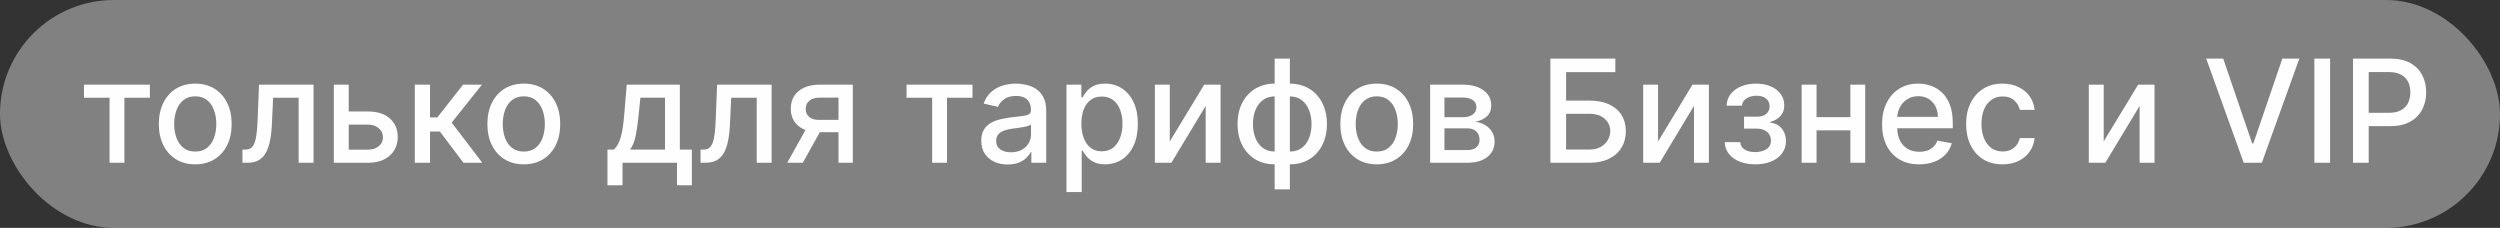 <?xml version="1.0" encoding="UTF-8"?> <svg xmlns="http://www.w3.org/2000/svg" width="384" height="35" viewBox="0 0 384 35" fill="none"><rect x="0" y="0" width="384" height="35" fill="#333333" stroke="none"/><rect width="384" height="35" rx="17.5" fill="#F2F2F2" fill-opacity="0.41"></rect><path opacity="0.99" d="M12.898 15.016V13H23.023V15.016H19.109V25H16.828V15.016H12.898ZM29.99 25.242C28.865 25.242 27.884 24.984 27.045 24.469C26.206 23.953 25.555 23.232 25.092 22.305C24.628 21.378 24.396 20.294 24.396 19.055C24.396 17.81 24.628 16.721 25.092 15.789C25.555 14.857 26.206 14.133 27.045 13.617C27.884 13.102 28.865 12.844 29.99 12.844C31.115 12.844 32.097 13.102 32.935 13.617C33.774 14.133 34.425 14.857 34.889 15.789C35.352 16.721 35.584 17.81 35.584 19.055C35.584 20.294 35.352 21.378 34.889 22.305C34.425 23.232 33.774 23.953 32.935 24.469C32.097 24.984 31.115 25.242 29.99 25.242ZM29.998 23.281C30.727 23.281 31.331 23.088 31.811 22.703C32.29 22.318 32.644 21.805 32.873 21.164C33.107 20.523 33.225 19.818 33.225 19.047C33.225 18.281 33.107 17.578 32.873 16.938C32.644 16.292 32.29 15.773 31.811 15.383C31.331 14.992 30.727 14.797 29.998 14.797C29.264 14.797 28.654 14.992 28.17 15.383C27.691 15.773 27.334 16.292 27.1 16.938C26.87 17.578 26.756 18.281 26.756 19.047C26.756 19.818 26.87 20.523 27.1 21.164C27.334 21.805 27.691 22.318 28.17 22.703C28.654 23.088 29.264 23.281 29.998 23.281ZM37.246 25L37.238 22.977H37.668C38.001 22.977 38.28 22.906 38.504 22.766C38.733 22.62 38.921 22.375 39.066 22.031C39.212 21.688 39.324 21.213 39.402 20.609C39.48 20 39.538 19.234 39.574 18.312L39.785 13H48.16V25H45.871V15.016H41.949L41.762 19.094C41.715 20.083 41.613 20.948 41.457 21.688C41.306 22.427 41.085 23.044 40.793 23.539C40.501 24.029 40.126 24.396 39.668 24.641C39.21 24.88 38.652 25 37.996 25H37.246ZM53.033 17.125H56.518C57.986 17.125 59.117 17.49 59.908 18.219C60.7 18.948 61.096 19.888 61.096 21.039C61.096 21.789 60.919 22.463 60.565 23.062C60.21 23.662 59.692 24.135 59.01 24.484C58.328 24.828 57.497 25 56.518 25H51.275V13H53.565V22.984H56.518C57.19 22.984 57.742 22.81 58.174 22.461C58.606 22.107 58.822 21.656 58.822 21.109C58.822 20.531 58.606 20.06 58.174 19.695C57.742 19.326 57.19 19.141 56.518 19.141H53.033V17.125ZM63.715 25V13H66.051V18.031H67.176L71.137 13H74.027L69.379 18.836L74.082 25H71.184L67.566 20.203H66.051V25H63.715ZM80.457 25.242C79.332 25.242 78.35 24.984 77.512 24.469C76.673 23.953 76.022 23.232 75.559 22.305C75.095 21.378 74.863 20.294 74.863 19.055C74.863 17.81 75.095 16.721 75.559 15.789C76.022 14.857 76.673 14.133 77.512 13.617C78.35 13.102 79.332 12.844 80.457 12.844C81.582 12.844 82.564 13.102 83.402 13.617C84.241 14.133 84.892 14.857 85.356 15.789C85.819 16.721 86.051 17.81 86.051 19.055C86.051 20.294 85.819 21.378 85.356 22.305C84.892 23.232 84.241 23.953 83.402 24.469C82.564 24.984 81.582 25.242 80.457 25.242ZM80.465 23.281C81.194 23.281 81.798 23.088 82.277 22.703C82.757 22.318 83.111 21.805 83.34 21.164C83.574 20.523 83.691 19.818 83.691 19.047C83.691 18.281 83.574 17.578 83.34 16.938C83.111 16.292 82.757 15.773 82.277 15.383C81.798 14.992 81.194 14.797 80.465 14.797C79.731 14.797 79.121 14.992 78.637 15.383C78.158 15.773 77.801 16.292 77.566 16.938C77.337 17.578 77.223 18.281 77.223 19.047C77.223 19.818 77.337 20.523 77.566 21.164C77.801 21.805 78.158 22.318 78.637 22.703C79.121 23.088 79.731 23.281 80.465 23.281ZM93.309 28.461V22.977H94.285C94.535 22.747 94.746 22.474 94.918 22.156C95.095 21.838 95.243 21.461 95.363 21.023C95.488 20.586 95.592 20.076 95.676 19.492C95.759 18.904 95.832 18.232 95.894 17.477L96.269 13H104.426V22.977H106.27V28.461H103.988V25H95.621V28.461H93.309ZM96.785 22.977H102.145V15H98.363L98.113 17.477C97.993 18.737 97.842 19.831 97.66 20.758C97.478 21.68 97.186 22.419 96.785 22.977ZM107.607 25L107.6 22.977H108.029C108.363 22.977 108.641 22.906 108.865 22.766C109.094 22.62 109.282 22.375 109.428 22.031C109.574 21.688 109.686 21.213 109.764 20.609C109.842 20 109.899 19.234 109.936 18.312L110.146 13H118.521V25H116.232V15.016H112.311L112.123 19.094C112.076 20.083 111.975 20.948 111.818 21.688C111.667 22.427 111.446 23.044 111.154 23.539C110.863 24.029 110.488 24.396 110.029 24.641C109.571 24.88 109.014 25 108.357 25H107.607ZM128.793 25V14.992H125.918C125.236 14.992 124.704 15.151 124.324 15.469C123.944 15.787 123.754 16.203 123.754 16.719C123.754 17.229 123.928 17.641 124.277 17.953C124.632 18.26 125.126 18.414 125.762 18.414H129.473V20.305H125.762C124.876 20.305 124.111 20.159 123.465 19.867C122.824 19.57 122.329 19.151 121.98 18.609C121.637 18.068 121.465 17.427 121.465 16.688C121.465 15.932 121.642 15.281 121.996 14.734C122.355 14.182 122.868 13.755 123.535 13.453C124.207 13.151 125.001 13 125.918 13H130.988V25H128.793ZM120.918 25L124.301 18.938H126.691L123.309 25H120.918ZM139.248 15.016V13H149.373V15.016H145.459V25H143.178V15.016H139.248ZM154.777 25.266C154.017 25.266 153.329 25.125 152.715 24.844C152.1 24.557 151.613 24.143 151.254 23.602C150.9 23.06 150.723 22.396 150.723 21.609C150.723 20.932 150.853 20.375 151.113 19.938C151.374 19.5 151.725 19.154 152.168 18.898C152.611 18.643 153.105 18.451 153.652 18.32C154.199 18.19 154.757 18.091 155.324 18.023C156.043 17.94 156.626 17.872 157.074 17.82C157.522 17.763 157.848 17.672 158.051 17.547C158.254 17.422 158.355 17.219 158.355 16.938V16.883C158.355 16.201 158.163 15.672 157.777 15.297C157.397 14.922 156.829 14.734 156.074 14.734C155.288 14.734 154.668 14.909 154.215 15.258C153.767 15.602 153.457 15.984 153.285 16.406L151.09 15.906C151.35 15.177 151.73 14.588 152.23 14.141C152.736 13.688 153.316 13.359 153.973 13.156C154.629 12.948 155.319 12.844 156.043 12.844C156.522 12.844 157.03 12.901 157.566 13.016C158.108 13.125 158.613 13.328 159.082 13.625C159.556 13.922 159.944 14.346 160.246 14.898C160.548 15.445 160.699 16.156 160.699 17.031V25H158.418V23.359H158.324C158.173 23.662 157.947 23.958 157.645 24.25C157.342 24.542 156.954 24.784 156.48 24.977C156.007 25.169 155.439 25.266 154.777 25.266ZM155.285 23.391C155.931 23.391 156.483 23.263 156.941 23.008C157.405 22.753 157.757 22.419 157.996 22.008C158.241 21.591 158.363 21.146 158.363 20.672V19.125C158.28 19.208 158.118 19.287 157.879 19.359C157.645 19.427 157.376 19.487 157.074 19.539C156.772 19.586 156.478 19.63 156.191 19.672C155.905 19.708 155.665 19.74 155.473 19.766C155.02 19.823 154.605 19.919 154.23 20.055C153.861 20.19 153.564 20.385 153.34 20.641C153.121 20.891 153.012 21.224 153.012 21.641C153.012 22.219 153.225 22.656 153.652 22.953C154.079 23.245 154.624 23.391 155.285 23.391ZM163.811 29.5V13H166.092V14.945H166.287C166.423 14.695 166.618 14.406 166.873 14.078C167.128 13.75 167.482 13.463 167.936 13.219C168.389 12.969 168.988 12.844 169.732 12.844C170.701 12.844 171.566 13.088 172.326 13.578C173.087 14.068 173.683 14.773 174.115 15.695C174.553 16.617 174.771 17.727 174.771 19.023C174.771 20.32 174.555 21.432 174.123 22.359C173.691 23.281 173.097 23.992 172.342 24.492C171.587 24.987 170.725 25.234 169.756 25.234C169.027 25.234 168.43 25.112 167.967 24.867C167.508 24.622 167.149 24.336 166.889 24.008C166.628 23.68 166.428 23.388 166.287 23.133H166.146V29.5H163.811ZM166.1 19C166.1 19.844 166.222 20.583 166.467 21.219C166.712 21.854 167.066 22.352 167.529 22.711C167.993 23.065 168.561 23.242 169.232 23.242C169.93 23.242 170.514 23.057 170.982 22.688C171.451 22.312 171.805 21.805 172.045 21.164C172.29 20.523 172.412 19.802 172.412 19C172.412 18.208 172.292 17.497 172.053 16.867C171.818 16.237 171.464 15.74 170.99 15.375C170.521 15.01 169.936 14.828 169.232 14.828C168.555 14.828 167.982 15.003 167.514 15.352C167.05 15.7 166.699 16.188 166.459 16.812C166.219 17.438 166.1 18.167 166.1 19ZM179.678 21.727L184.967 13H187.482V25H185.193V16.266L179.928 25H177.389V13H179.678V21.727ZM195.787 29.086V9H198.123V29.086H195.787ZM195.787 25.242C194.938 25.242 194.165 25.096 193.467 24.805C192.769 24.508 192.167 24.086 191.662 23.539C191.157 22.992 190.766 22.338 190.49 21.578C190.219 20.818 190.084 19.977 190.084 19.055C190.084 18.122 190.219 17.276 190.49 16.516C190.766 15.755 191.157 15.102 191.662 14.555C192.167 14.008 192.769 13.586 193.467 13.289C194.165 12.992 194.938 12.844 195.787 12.844H196.365V25.242H195.787ZM195.787 23.273H196.115V14.812H195.787C195.225 14.812 194.735 14.927 194.318 15.156C193.902 15.38 193.555 15.69 193.279 16.086C193.003 16.477 192.795 16.927 192.654 17.438C192.519 17.948 192.451 18.487 192.451 19.055C192.451 19.815 192.574 20.516 192.818 21.156C193.063 21.792 193.433 22.305 193.928 22.695C194.423 23.081 195.042 23.273 195.787 23.273ZM198.123 25.242H197.537V12.844H198.123C198.972 12.844 199.745 12.992 200.443 13.289C201.141 13.586 201.74 14.008 202.24 14.555C202.745 15.102 203.133 15.755 203.404 16.516C203.68 17.276 203.818 18.122 203.818 19.055C203.818 19.977 203.68 20.818 203.404 21.578C203.133 22.338 202.745 22.992 202.24 23.539C201.74 24.086 201.141 24.508 200.443 24.805C199.745 25.096 198.972 25.242 198.123 25.242ZM198.123 23.273C198.686 23.273 199.175 23.164 199.592 22.945C200.008 22.721 200.355 22.414 200.631 22.023C200.907 21.628 201.113 21.177 201.248 20.672C201.383 20.162 201.451 19.622 201.451 19.055C201.451 18.299 201.329 17.602 201.084 16.961C200.844 16.315 200.477 15.797 199.982 15.406C199.488 15.01 198.868 14.812 198.123 14.812H197.787V23.273H198.123ZM211.469 25.242C210.344 25.242 209.362 24.984 208.523 24.469C207.685 23.953 207.034 23.232 206.57 22.305C206.107 21.378 205.875 20.294 205.875 19.055C205.875 17.81 206.107 16.721 206.57 15.789C207.034 14.857 207.685 14.133 208.523 13.617C209.362 13.102 210.344 12.844 211.469 12.844C212.594 12.844 213.576 13.102 214.414 13.617C215.253 14.133 215.904 14.857 216.367 15.789C216.831 16.721 217.063 17.81 217.063 19.055C217.063 20.294 216.831 21.378 216.367 22.305C215.904 23.232 215.253 23.953 214.414 24.469C213.576 24.984 212.594 25.242 211.469 25.242ZM211.477 23.281C212.206 23.281 212.81 23.088 213.289 22.703C213.768 22.318 214.122 21.805 214.352 21.164C214.586 20.523 214.703 19.818 214.703 19.047C214.703 18.281 214.586 17.578 214.352 16.938C214.122 16.292 213.768 15.773 213.289 15.383C212.81 14.992 212.206 14.797 211.477 14.797C210.742 14.797 210.133 14.992 209.648 15.383C209.169 15.773 208.813 16.292 208.578 16.938C208.349 17.578 208.234 18.281 208.234 19.047C208.234 19.818 208.349 20.523 208.578 21.164C208.813 21.805 209.169 22.318 209.648 22.703C210.133 23.088 210.742 23.281 211.477 23.281ZM219.67 25V13H224.646C226.001 13 227.074 13.289 227.865 13.867C228.657 14.44 229.053 15.219 229.053 16.203C229.053 16.906 228.829 17.463 228.381 17.875C227.933 18.287 227.339 18.562 226.6 18.703C227.136 18.766 227.628 18.927 228.076 19.188C228.524 19.443 228.883 19.787 229.154 20.219C229.43 20.651 229.568 21.167 229.568 21.766C229.568 22.401 229.404 22.963 229.076 23.453C228.748 23.938 228.271 24.318 227.646 24.594C227.027 24.865 226.279 25 225.404 25H219.67ZM221.865 23.047H225.404C225.982 23.047 226.436 22.909 226.764 22.633C227.092 22.357 227.256 21.982 227.256 21.508C227.256 20.951 227.092 20.513 226.764 20.195C226.436 19.872 225.982 19.711 225.404 19.711H221.865V23.047ZM221.865 18H224.67C225.107 18 225.482 17.938 225.795 17.812C226.113 17.688 226.355 17.51 226.521 17.281C226.693 17.047 226.779 16.771 226.779 16.453C226.779 15.99 226.589 15.628 226.209 15.367C225.829 15.107 225.308 14.977 224.646 14.977H221.865V18ZM238.141 25V9H248.117V11.078H240.555V15.453H244.133C245.32 15.453 246.328 15.646 247.156 16.031C247.99 16.417 248.625 16.961 249.063 17.664C249.505 18.367 249.727 19.195 249.727 20.148C249.727 21.102 249.505 21.943 249.063 22.672C248.625 23.401 247.99 23.971 247.156 24.383C246.328 24.794 245.32 25 244.133 25H238.141ZM240.555 22.969H244.133C244.82 22.969 245.401 22.833 245.875 22.562C246.354 22.292 246.716 21.94 246.961 21.508C247.211 21.076 247.336 20.612 247.336 20.117C247.336 19.398 247.06 18.781 246.508 18.266C245.956 17.745 245.164 17.484 244.133 17.484H240.555V22.969ZM254.68 21.727L259.969 13H262.484V25H260.195V16.266L254.93 25H252.391V13H254.68V21.727ZM264.914 21.828H267.305C267.336 22.318 267.557 22.695 267.969 22.961C268.385 23.227 268.924 23.359 269.586 23.359C270.258 23.359 270.831 23.216 271.305 22.93C271.779 22.638 272.016 22.188 272.016 21.578C272.016 21.213 271.924 20.896 271.742 20.625C271.565 20.349 271.313 20.135 270.984 19.984C270.661 19.833 270.279 19.758 269.836 19.758H267.883V17.922H269.836C270.497 17.922 270.992 17.771 271.32 17.469C271.648 17.167 271.813 16.789 271.813 16.336C271.813 15.846 271.635 15.453 271.281 15.156C270.932 14.854 270.445 14.703 269.82 14.703C269.185 14.703 268.656 14.846 268.234 15.133C267.813 15.414 267.591 15.779 267.57 16.227H265.211C265.227 15.555 265.43 14.966 265.82 14.461C266.216 13.95 266.747 13.555 267.414 13.273C268.086 12.987 268.849 12.844 269.703 12.844C270.594 12.844 271.365 12.987 272.016 13.273C272.667 13.56 273.169 13.956 273.523 14.461C273.883 14.966 274.063 15.547 274.063 16.203C274.063 16.865 273.865 17.406 273.469 17.828C273.078 18.245 272.568 18.544 271.937 18.727V18.852C272.401 18.883 272.813 19.023 273.172 19.273C273.531 19.523 273.813 19.854 274.016 20.266C274.219 20.677 274.32 21.143 274.32 21.664C274.32 22.398 274.117 23.034 273.711 23.57C273.31 24.107 272.753 24.521 272.039 24.812C271.331 25.099 270.521 25.242 269.609 25.242C268.724 25.242 267.93 25.104 267.227 24.828C266.529 24.547 265.974 24.151 265.563 23.641C265.156 23.13 264.94 22.526 264.914 21.828ZM284.865 17.992V20.016H278.365V17.992H284.865ZM279.021 13V25H276.732V13H279.021ZM286.498 13V25H284.217V13H286.498ZM294.795 25.242C293.613 25.242 292.594 24.99 291.74 24.484C290.891 23.974 290.235 23.258 289.771 22.336C289.313 21.409 289.084 20.323 289.084 19.078C289.084 17.849 289.313 16.766 289.771 15.828C290.235 14.891 290.881 14.159 291.709 13.633C292.542 13.107 293.516 12.844 294.631 12.844C295.308 12.844 295.964 12.956 296.6 13.18C297.235 13.404 297.805 13.755 298.311 14.234C298.816 14.713 299.214 15.336 299.506 16.102C299.798 16.862 299.943 17.787 299.943 18.875V19.703H290.404V17.953H297.654C297.654 17.338 297.529 16.794 297.279 16.32C297.029 15.841 296.678 15.463 296.225 15.188C295.777 14.912 295.251 14.773 294.646 14.773C293.99 14.773 293.417 14.935 292.928 15.258C292.443 15.575 292.068 15.992 291.803 16.508C291.542 17.018 291.412 17.573 291.412 18.172V19.539C291.412 20.341 291.553 21.023 291.834 21.586C292.12 22.148 292.519 22.578 293.029 22.875C293.54 23.167 294.136 23.312 294.818 23.312C295.261 23.312 295.665 23.25 296.029 23.125C296.394 22.995 296.709 22.802 296.975 22.547C297.24 22.292 297.443 21.977 297.584 21.602L299.795 22C299.618 22.651 299.3 23.221 298.842 23.711C298.389 24.195 297.818 24.573 297.131 24.844C296.449 25.109 295.67 25.242 294.795 25.242ZM307.59 25.242C306.428 25.242 305.428 24.979 304.59 24.453C303.757 23.922 303.116 23.19 302.668 22.258C302.22 21.326 301.996 20.258 301.996 19.055C301.996 17.836 302.225 16.76 302.684 15.828C303.142 14.891 303.788 14.159 304.621 13.633C305.454 13.107 306.436 12.844 307.566 12.844C308.478 12.844 309.29 13.013 310.004 13.352C310.717 13.685 311.293 14.154 311.73 14.758C312.173 15.362 312.436 16.068 312.52 16.875H310.246C310.121 16.312 309.835 15.828 309.387 15.422C308.944 15.016 308.35 14.812 307.605 14.812C306.954 14.812 306.384 14.984 305.895 15.328C305.41 15.667 305.033 16.151 304.762 16.781C304.491 17.406 304.355 18.146 304.355 19C304.355 19.875 304.488 20.63 304.754 21.266C305.02 21.901 305.395 22.393 305.879 22.742C306.368 23.091 306.944 23.266 307.605 23.266C308.048 23.266 308.449 23.185 308.809 23.023C309.173 22.857 309.478 22.62 309.723 22.312C309.973 22.005 310.147 21.635 310.246 21.203H312.52C312.436 21.979 312.184 22.672 311.762 23.281C311.34 23.891 310.775 24.37 310.066 24.719C309.363 25.068 308.538 25.242 307.59 25.242ZM323.129 21.727L328.418 13H330.934V25H328.645V16.266L323.379 25H320.84V13H323.129V21.727ZM341.482 9L345.936 22.031H346.115L350.568 9H353.178L347.42 25H344.631L338.873 9H341.482ZM357.902 9V25H355.488V9H357.902ZM361.418 25V9H367.121C368.366 9 369.397 9.227 370.215 9.68C371.033 10.133 371.645 10.753 372.051 11.539C372.457 12.32 372.66 13.2 372.66 14.18C372.66 15.164 372.454 16.049 372.043 16.836C371.637 17.617 371.022 18.237 370.199 18.695C369.382 19.148 368.353 19.375 367.113 19.375H363.191V17.328H366.895C367.681 17.328 368.319 17.193 368.809 16.922C369.298 16.646 369.658 16.271 369.887 15.797C370.116 15.323 370.23 14.784 370.23 14.18C370.23 13.575 370.116 13.039 369.887 12.57C369.658 12.102 369.296 11.734 368.801 11.469C368.311 11.203 367.665 11.07 366.863 11.07H363.832V25H361.418Z" fill="white"></path></svg> 